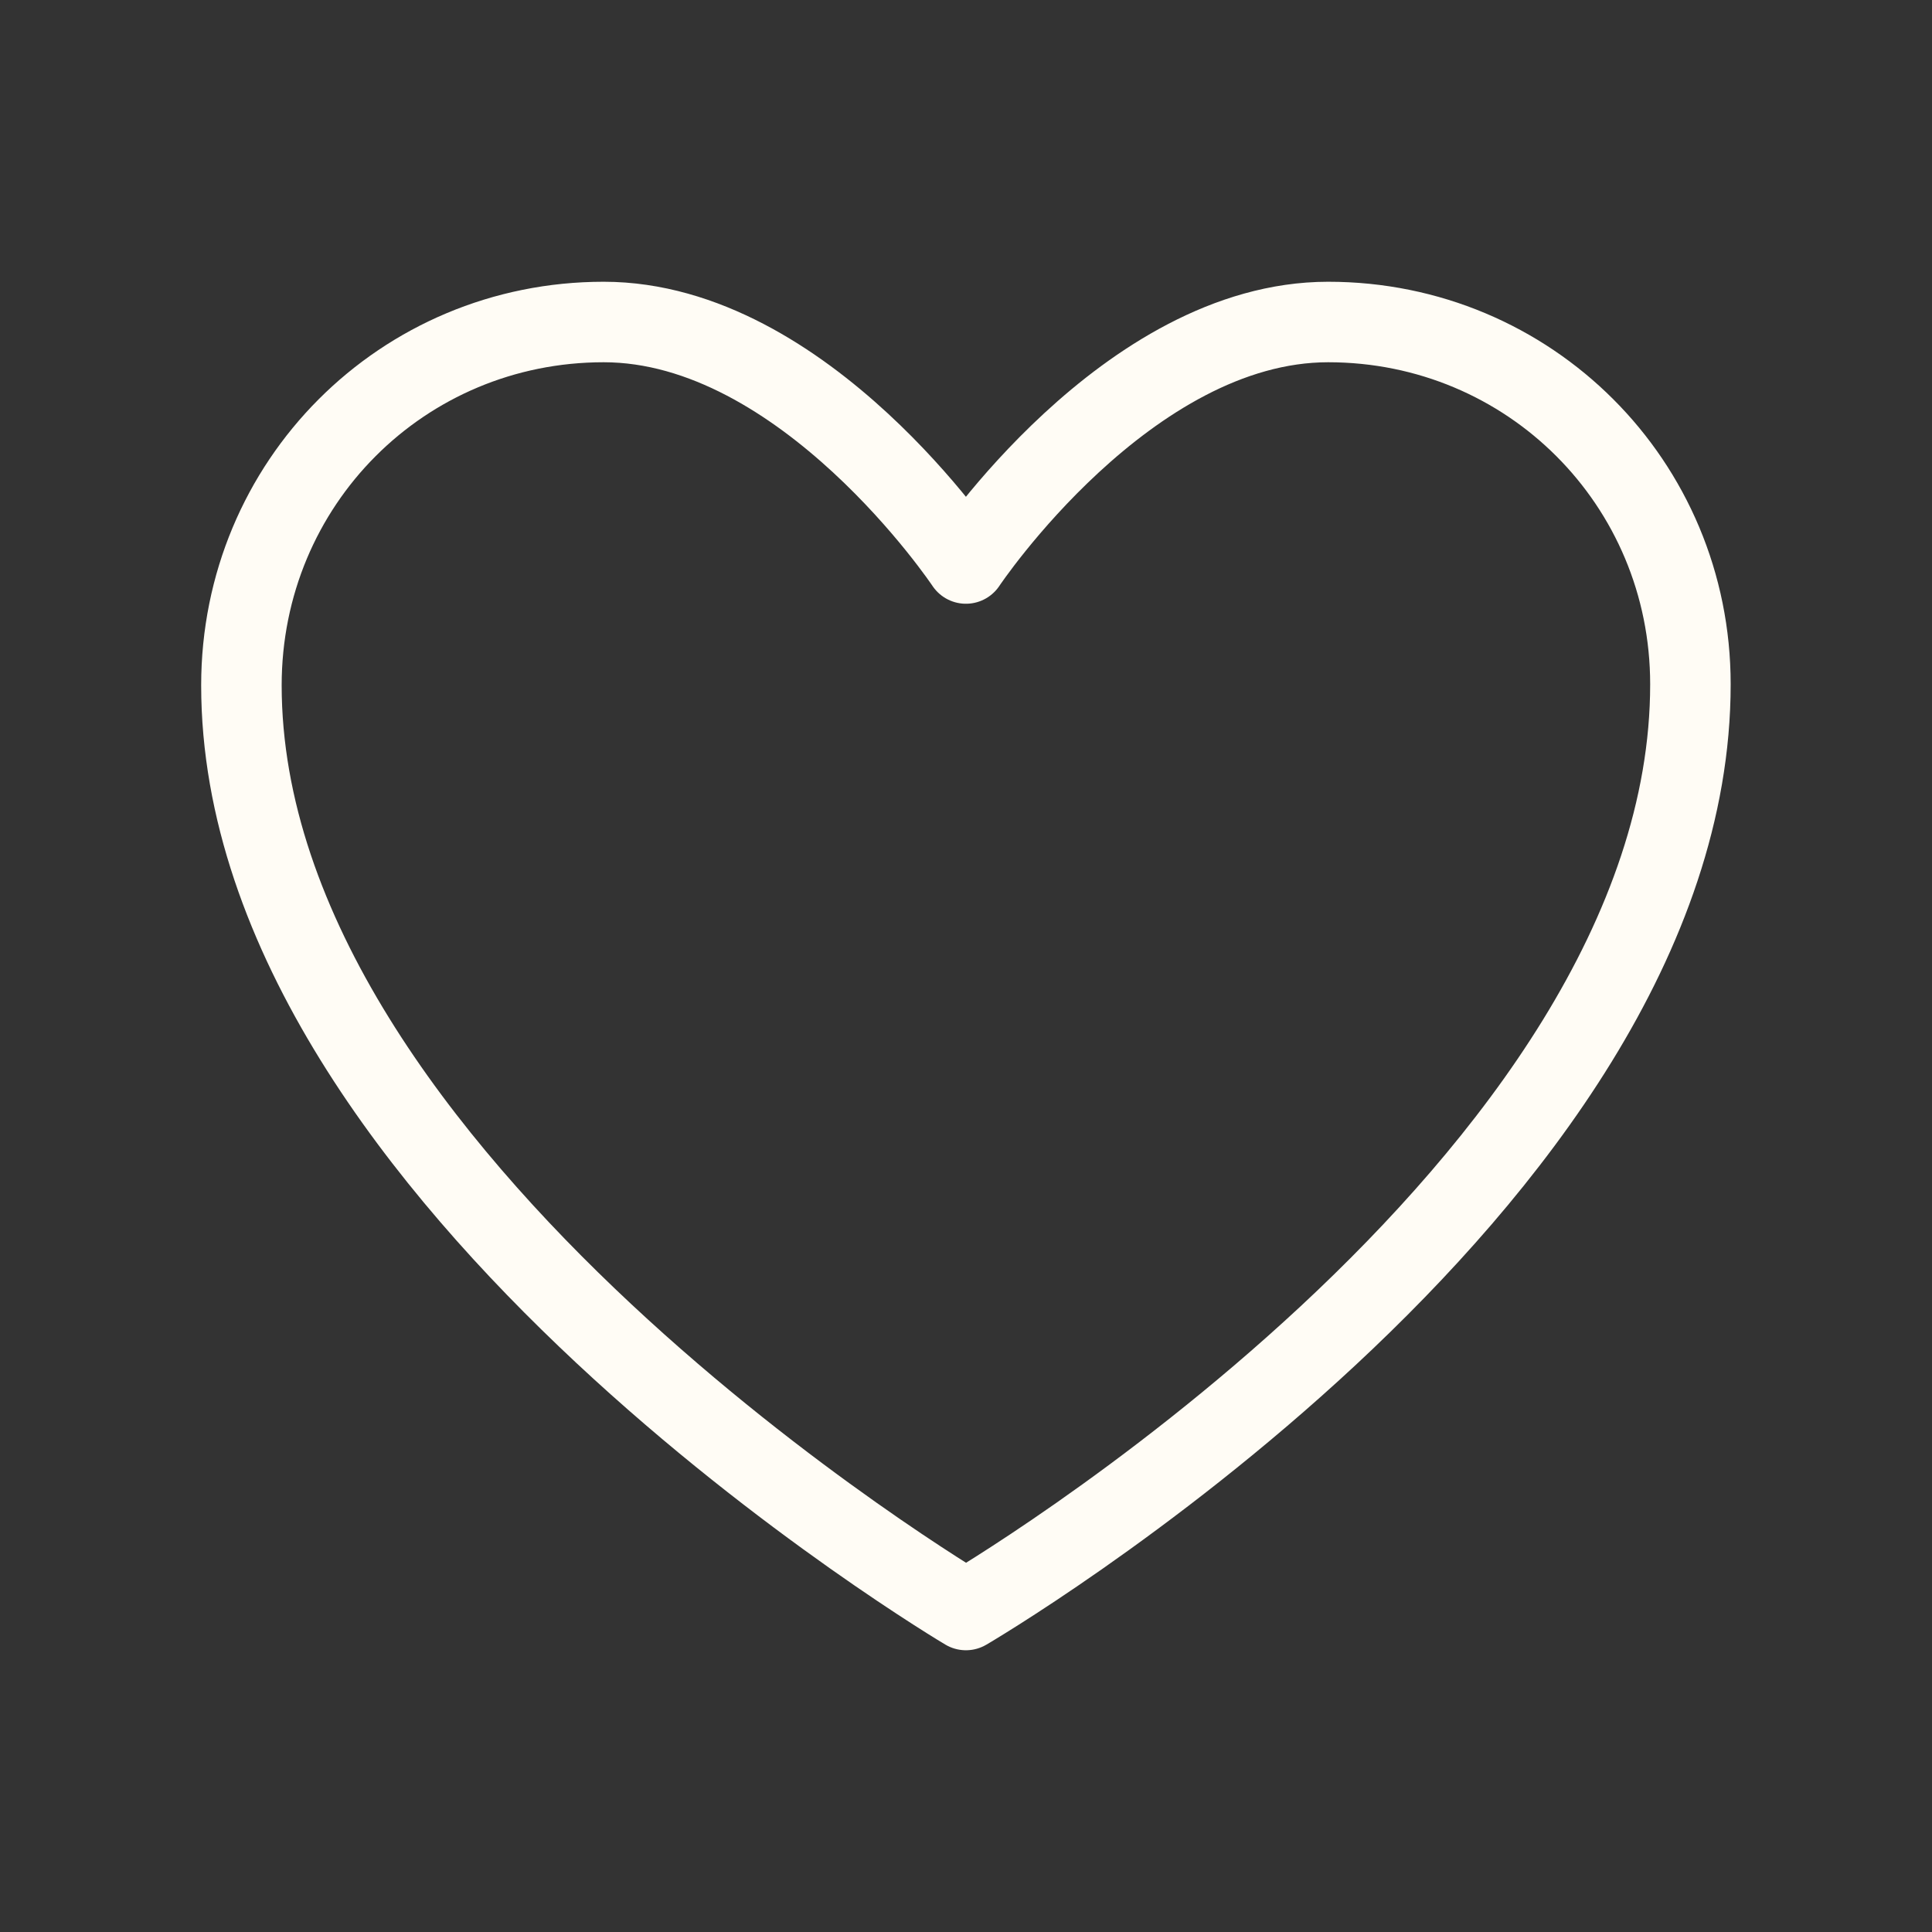 <svg width="24" height="24" viewBox="0 0 24 24" fill="none" xmlns="http://www.w3.org/2000/svg">
<rect x="0" y="0" width="24" height="24" fill="#333333" stroke="none"/>
<path fill-rule="evenodd" clip-rule="evenodd" d="M20.999 8.5C20.999 14.744 11.999 20 11.999 20C11.999 20 2.999 14.667 2.999 8.513C2.999 6 4.999 4 7.499 4C9.999 4 11.999 7 11.999 7C11.999 7 13.999 4 16.499 4C18.999 4 20.999 6 20.999 8.5Z" stroke="#FFFCF5" stroke-linecap="round" stroke-linejoin="round"/>
</svg>
